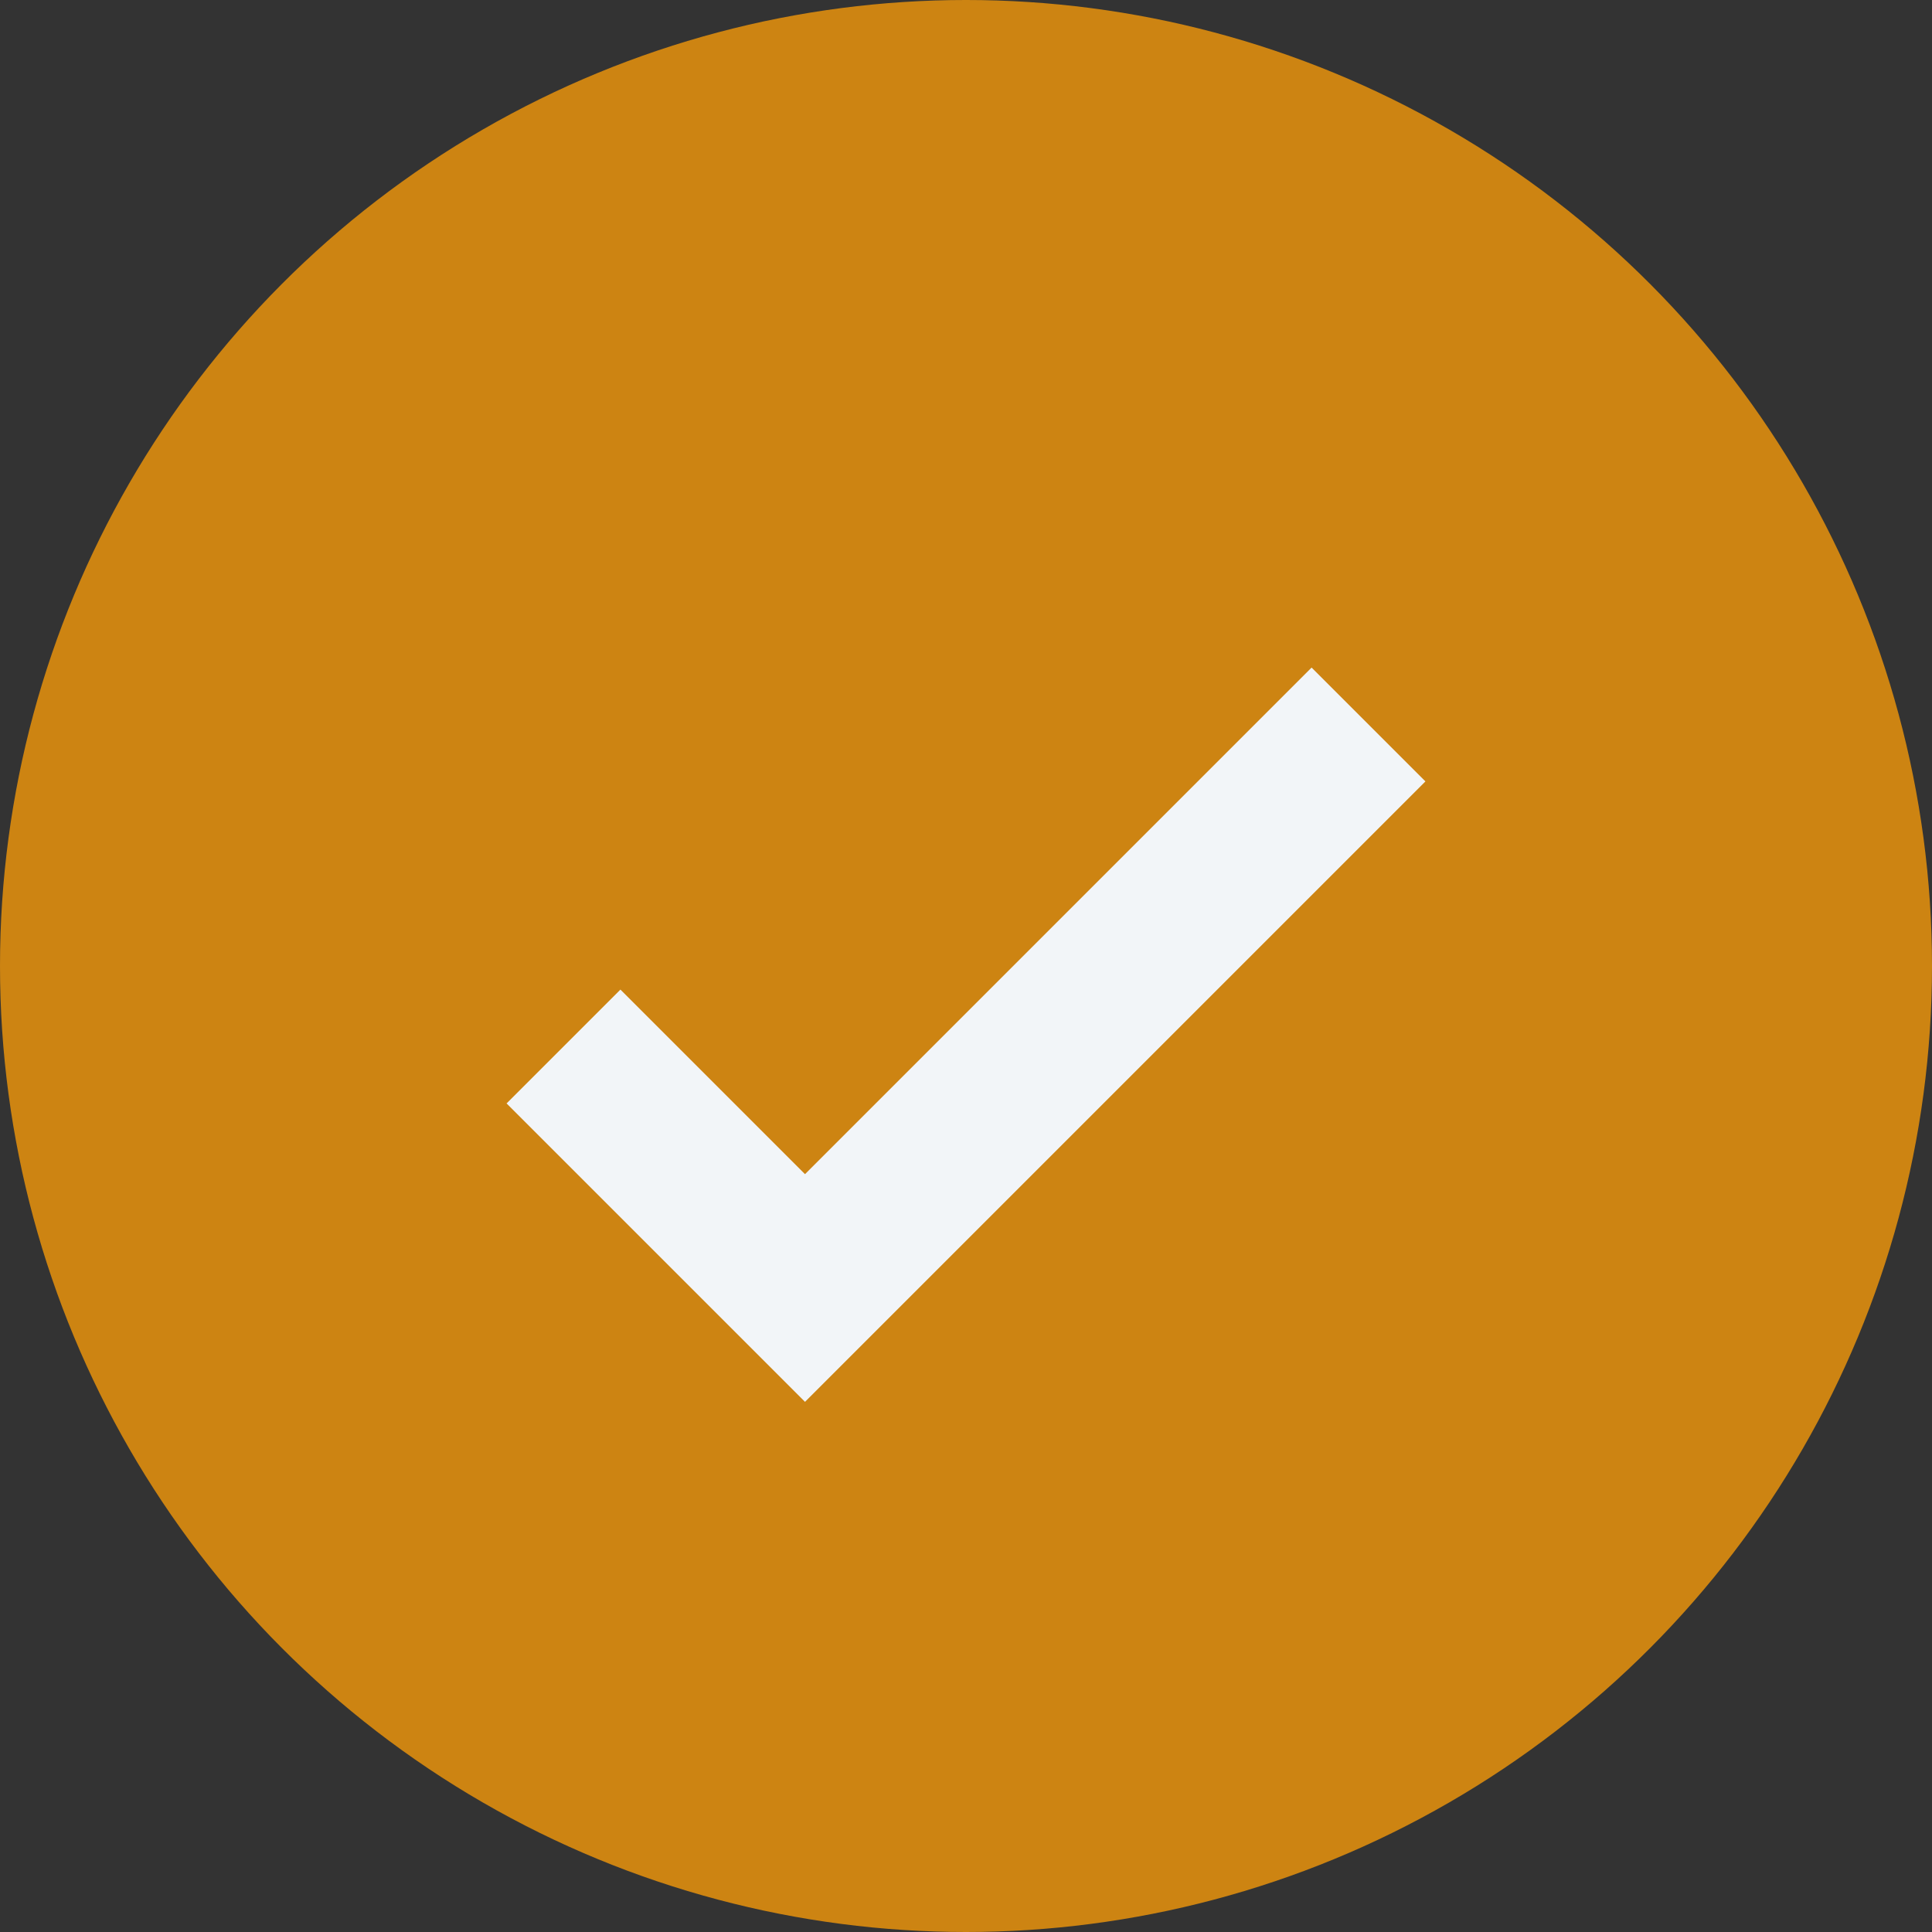 <?xml version="1.0" encoding="UTF-8"?>
<svg xmlns="http://www.w3.org/2000/svg" viewBox="0 0 24 24" width="24" height="24"><rect x="0" y="0" width="24" height="24" fill="#333333" stroke="none"/><circle cx="12" cy="12" r="12" fill="#CD8412"/><path d="M7 13l3 3 7-7" stroke="#F2F5F8" stroke-width="2" fill="none"/></svg>